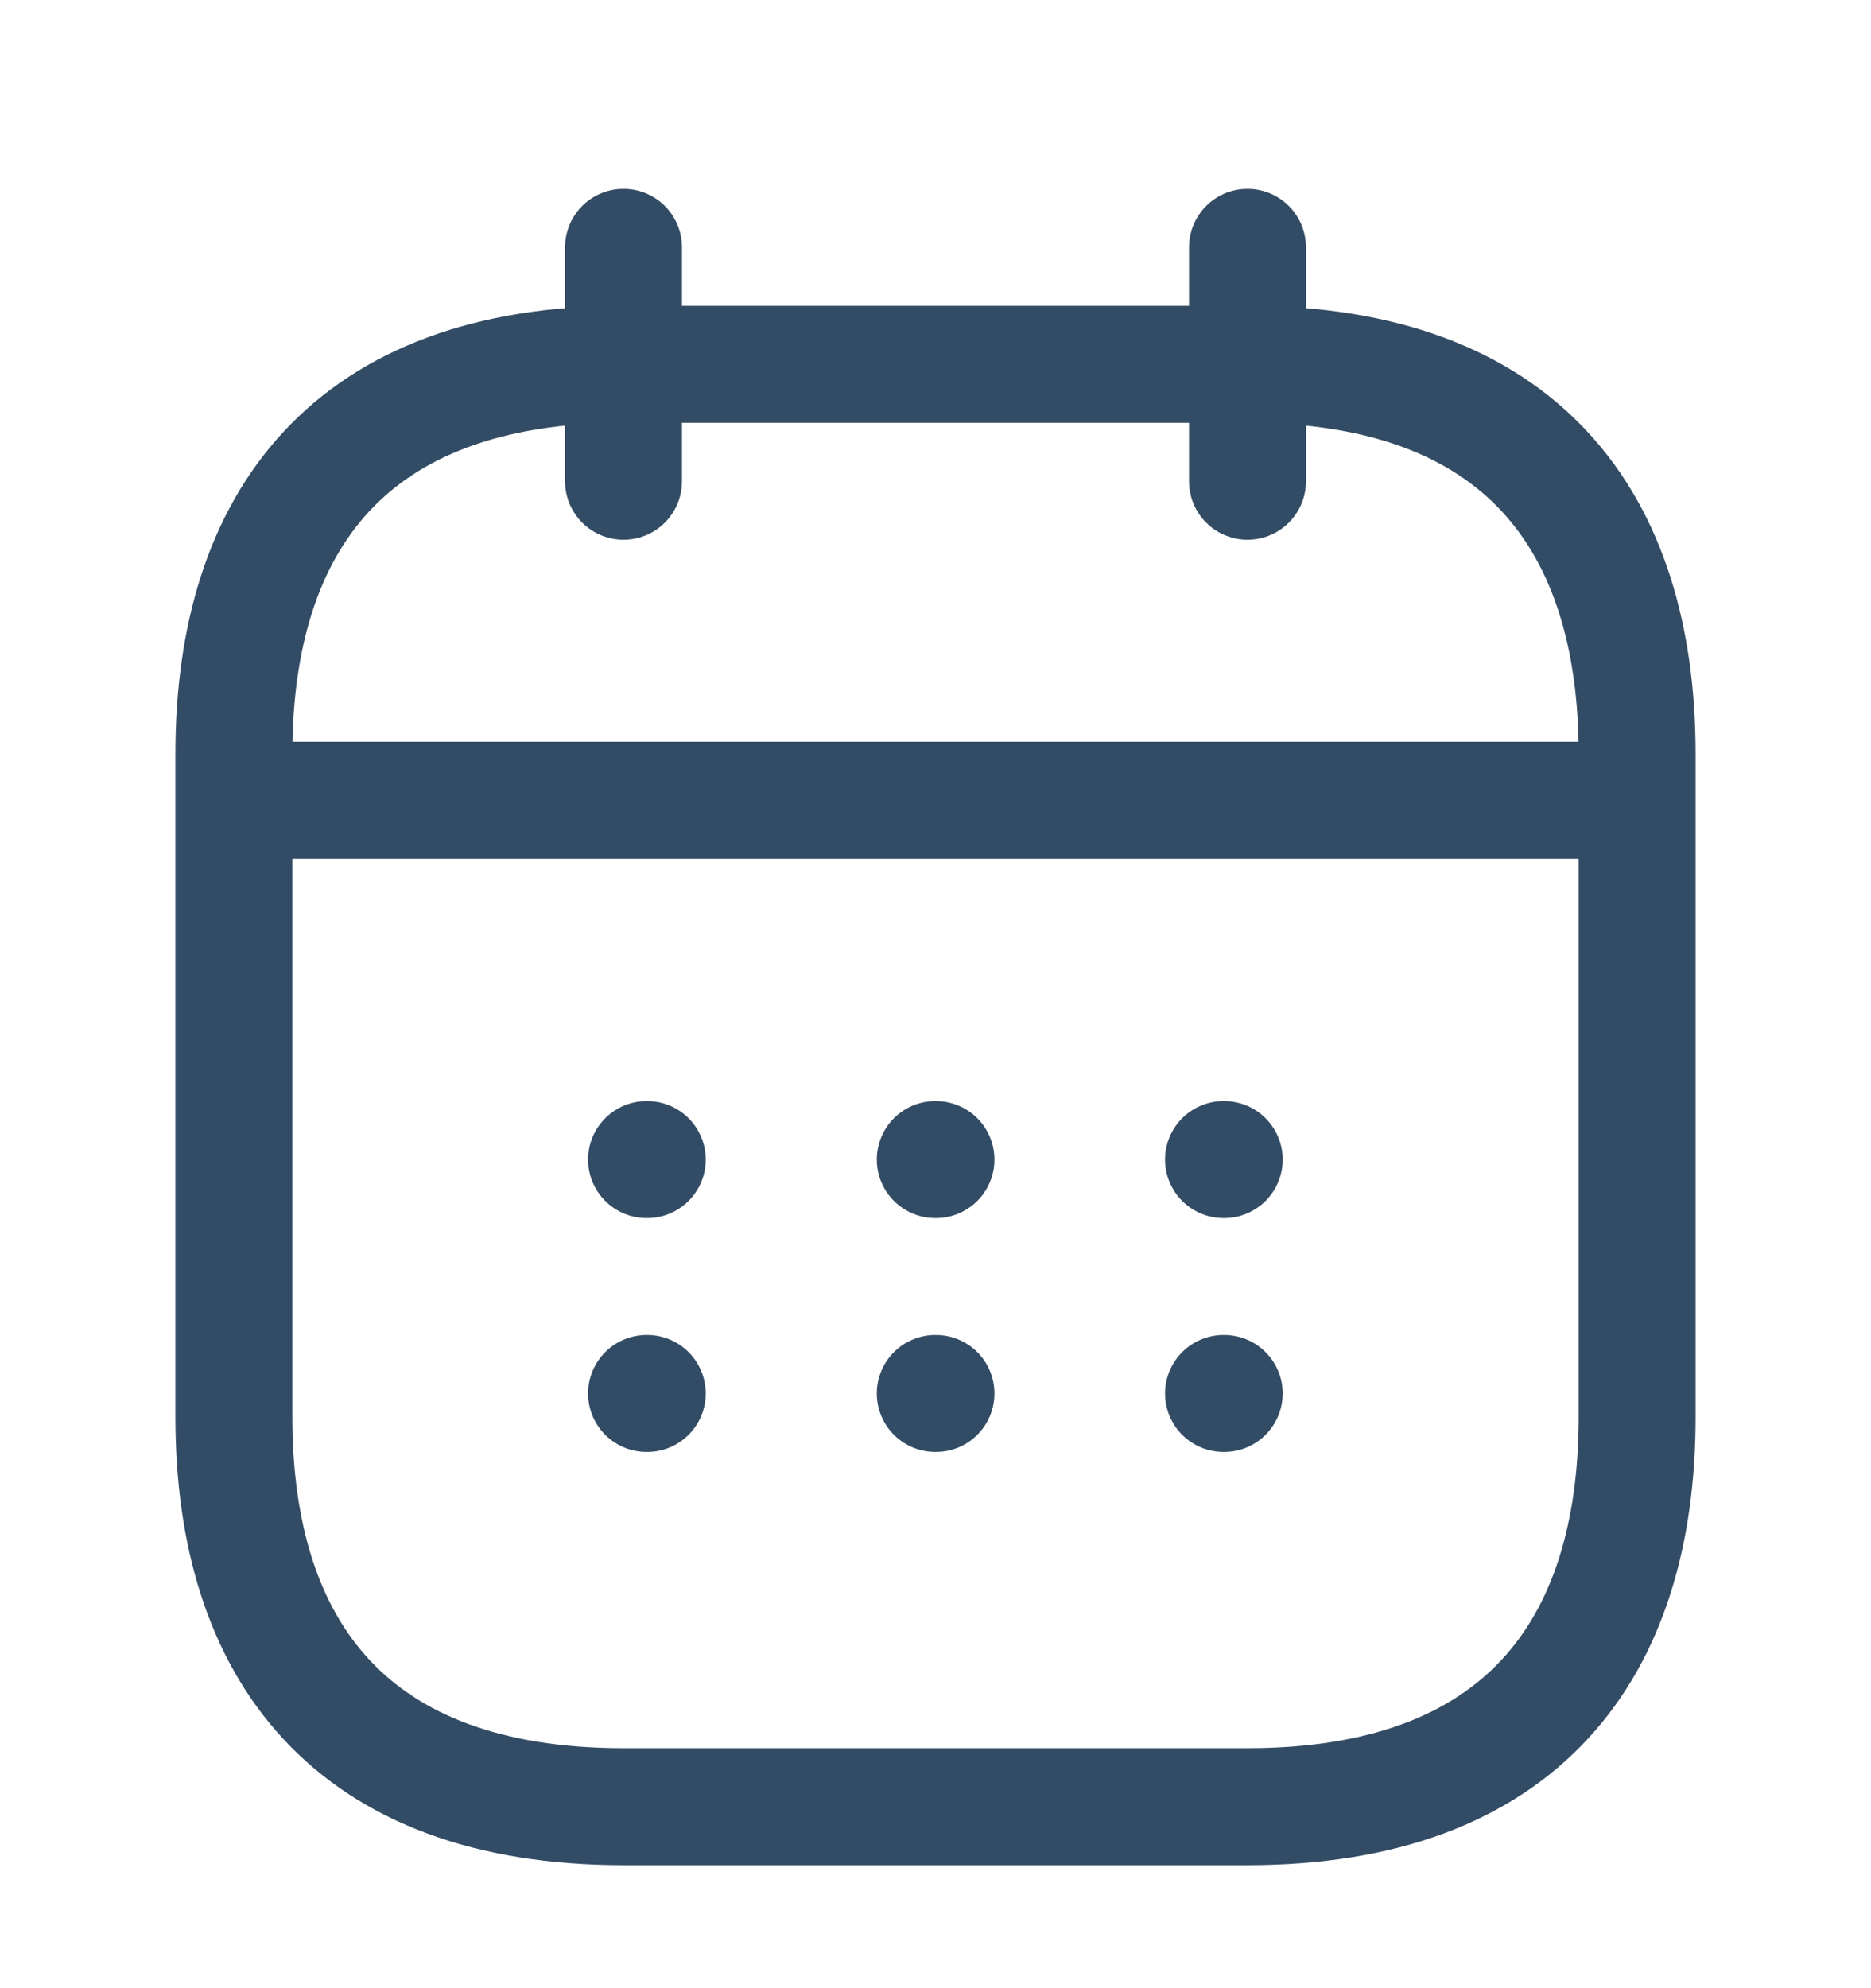 <svg width="16" height="17" viewBox="0 0 16 17" fill="none" xmlns="http://www.w3.org/2000/svg">
<path d="M5.332 2.115V4.115" stroke="#334C65" stroke-miterlimit="10" stroke-linecap="round" stroke-linejoin="round"/>
<path d="M10.668 2.115V4.115" stroke="#334C65" stroke-miterlimit="10" stroke-linecap="round" stroke-linejoin="round"/>
<path d="M2.332 6.842H13.665" stroke="#334C65" stroke-miterlimit="10" stroke-linecap="round" stroke-linejoin="round"/>
<path d="M14 6.448V12.115C14 14.115 13 15.448 10.667 15.448H5.333C3 15.448 2 14.115 2 12.115V6.448C2 4.448 3 3.115 5.333 3.115H10.667C13 3.115 14 4.448 14 6.448Z" stroke="#334C65" stroke-miterlimit="10" stroke-linecap="round" stroke-linejoin="round"/>
<path d="M10.463 9.915H10.469" stroke="#334C65" stroke-linecap="round" stroke-linejoin="round"/>
<path d="M10.463 11.915H10.469" stroke="#334C65" stroke-linecap="round" stroke-linejoin="round"/>
<path d="M7.998 9.915H8.004" stroke="#334C65" stroke-linecap="round" stroke-linejoin="round"/>
<path d="M7.998 11.915H8.004" stroke="#334C65" stroke-linecap="round" stroke-linejoin="round"/>
<path d="M5.529 9.915H5.535" stroke="#334C65" stroke-linecap="round" stroke-linejoin="round"/>
<path d="M5.529 11.915H5.535" stroke="#334C65" stroke-linecap="round" stroke-linejoin="round"/>
</svg>

